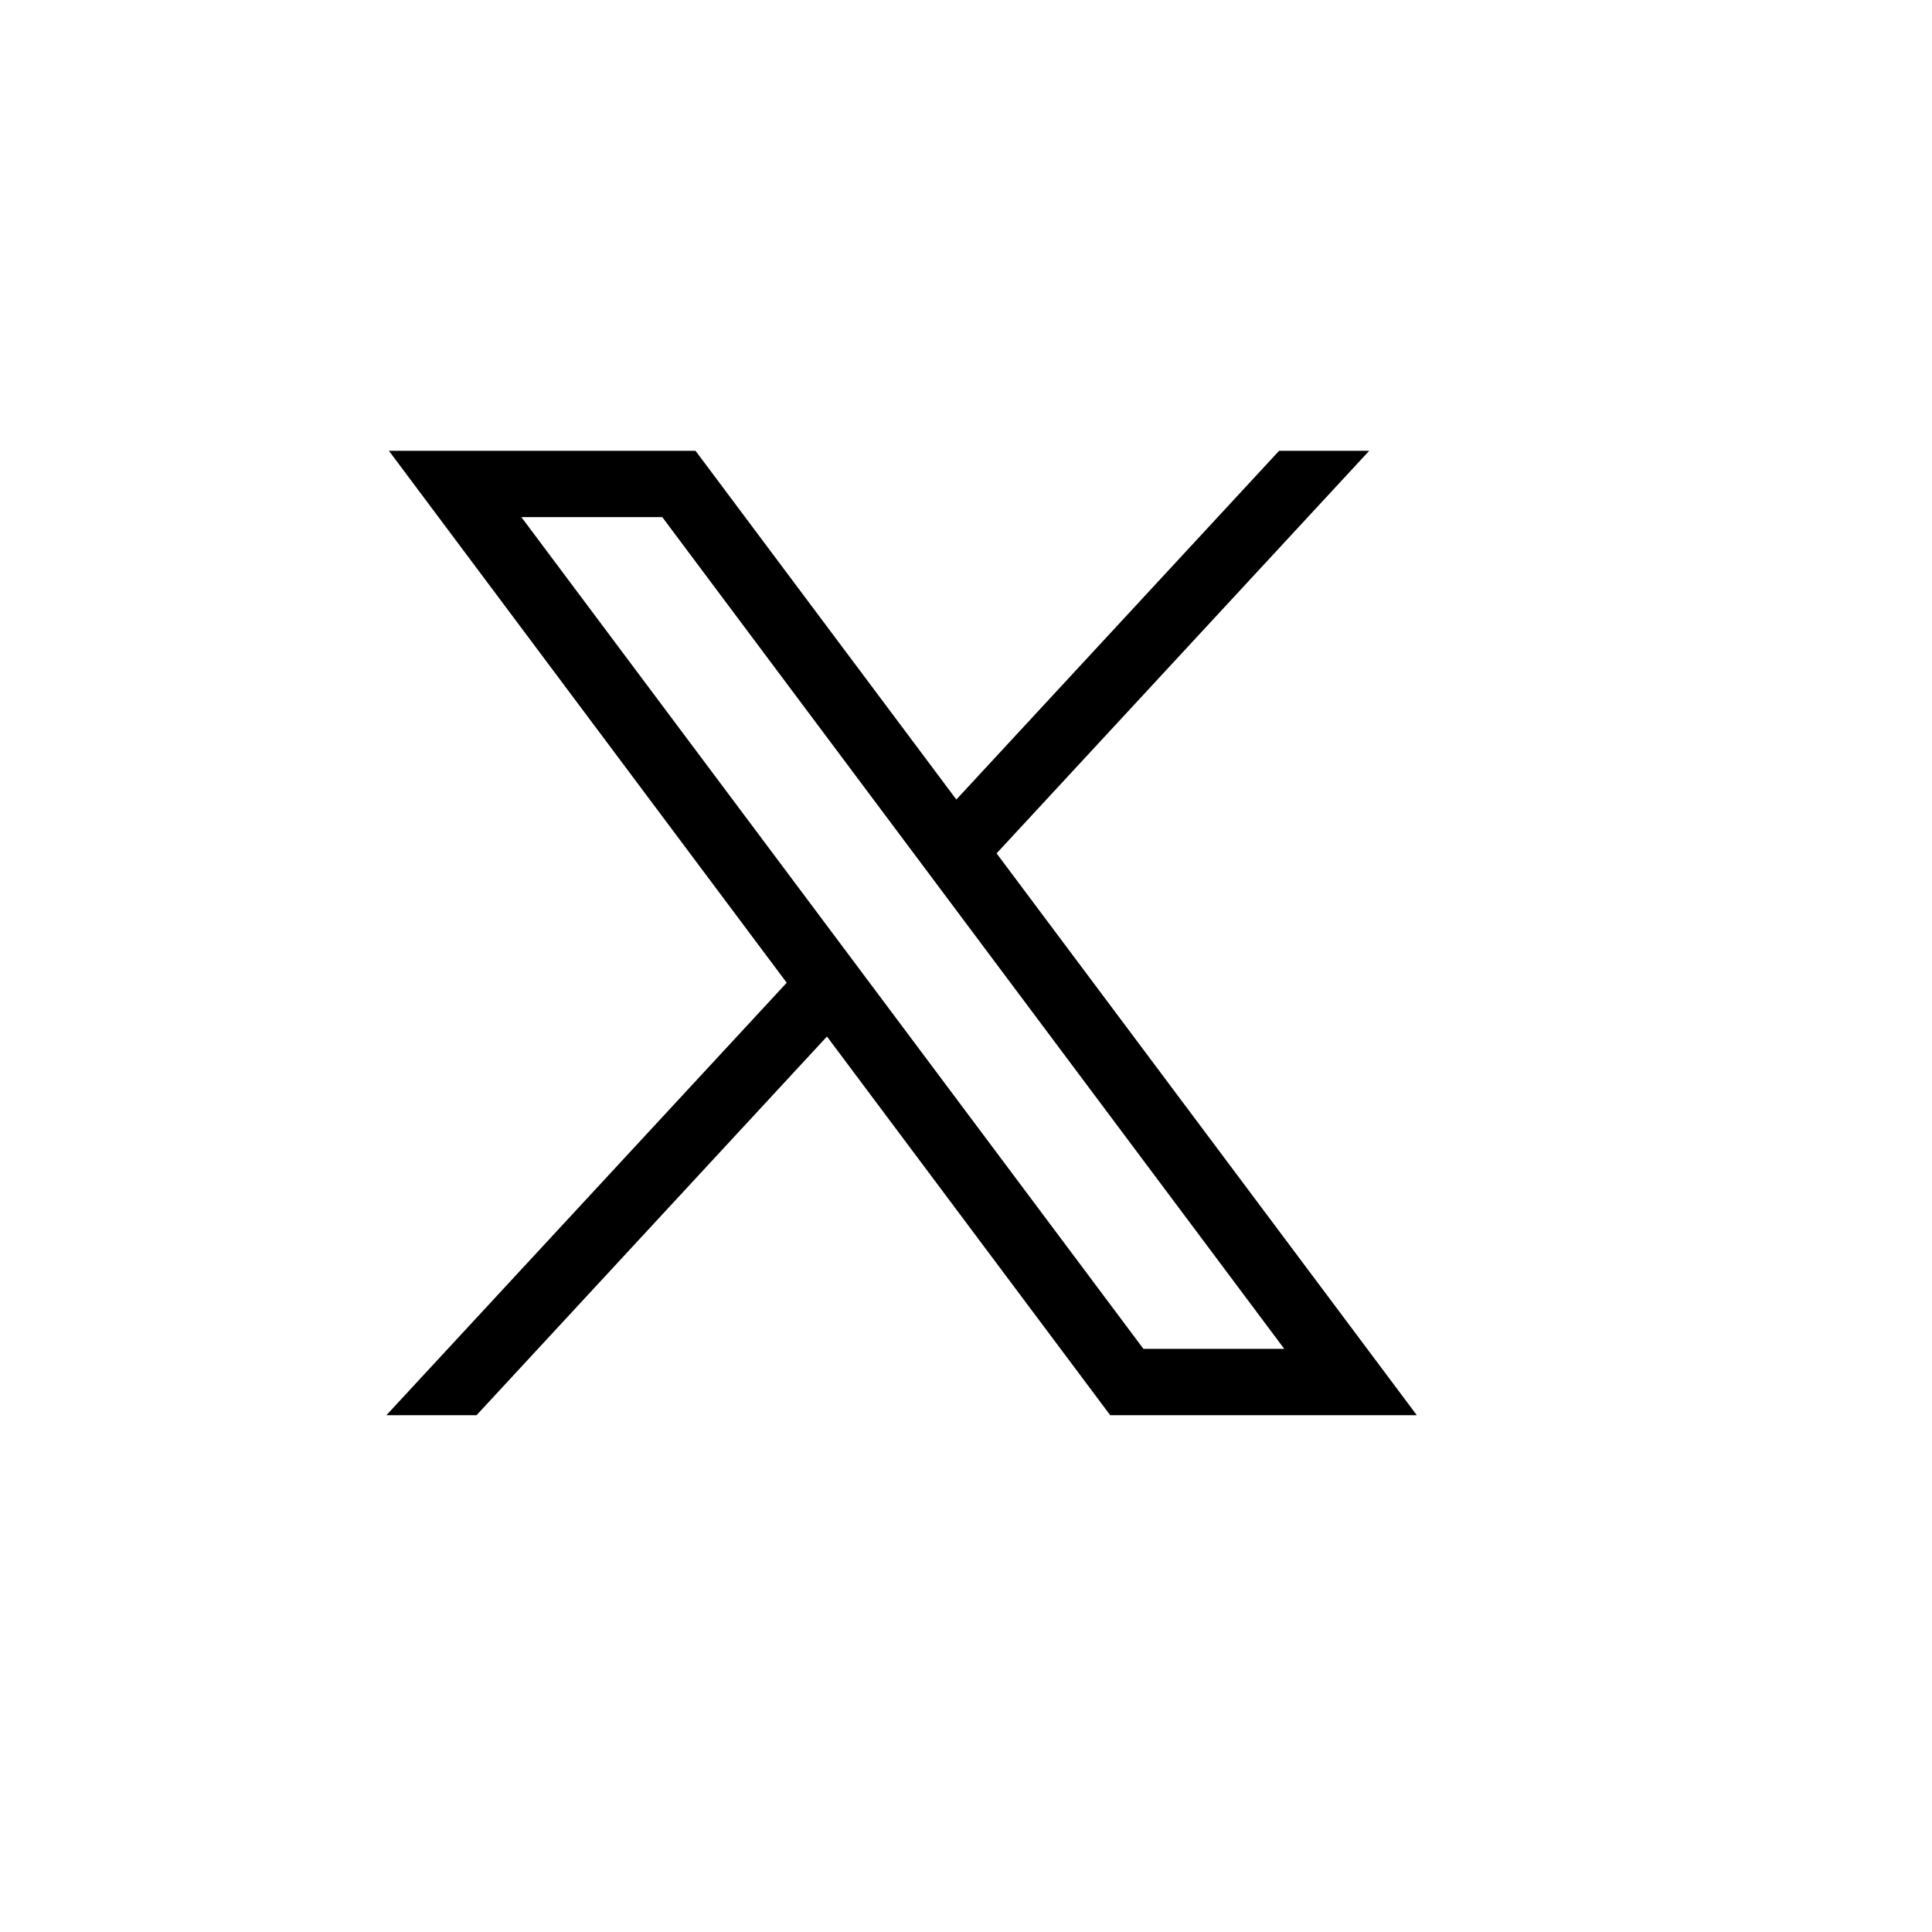 <svg xmlns="http://www.w3.org/2000/svg" viewBox="0 0 30 30"><path d="m6.039 7 6.177 8.26L6 21.975h1.4l5.441-5.88 4.398 5.88H22l-6.525-8.724L21.261 7h-1.399l-5.012 5.415L10.8 7H6.04Zm2.057 1.03h2.188l9.658 12.915h-2.187L8.096 8.03Z"/></svg>
